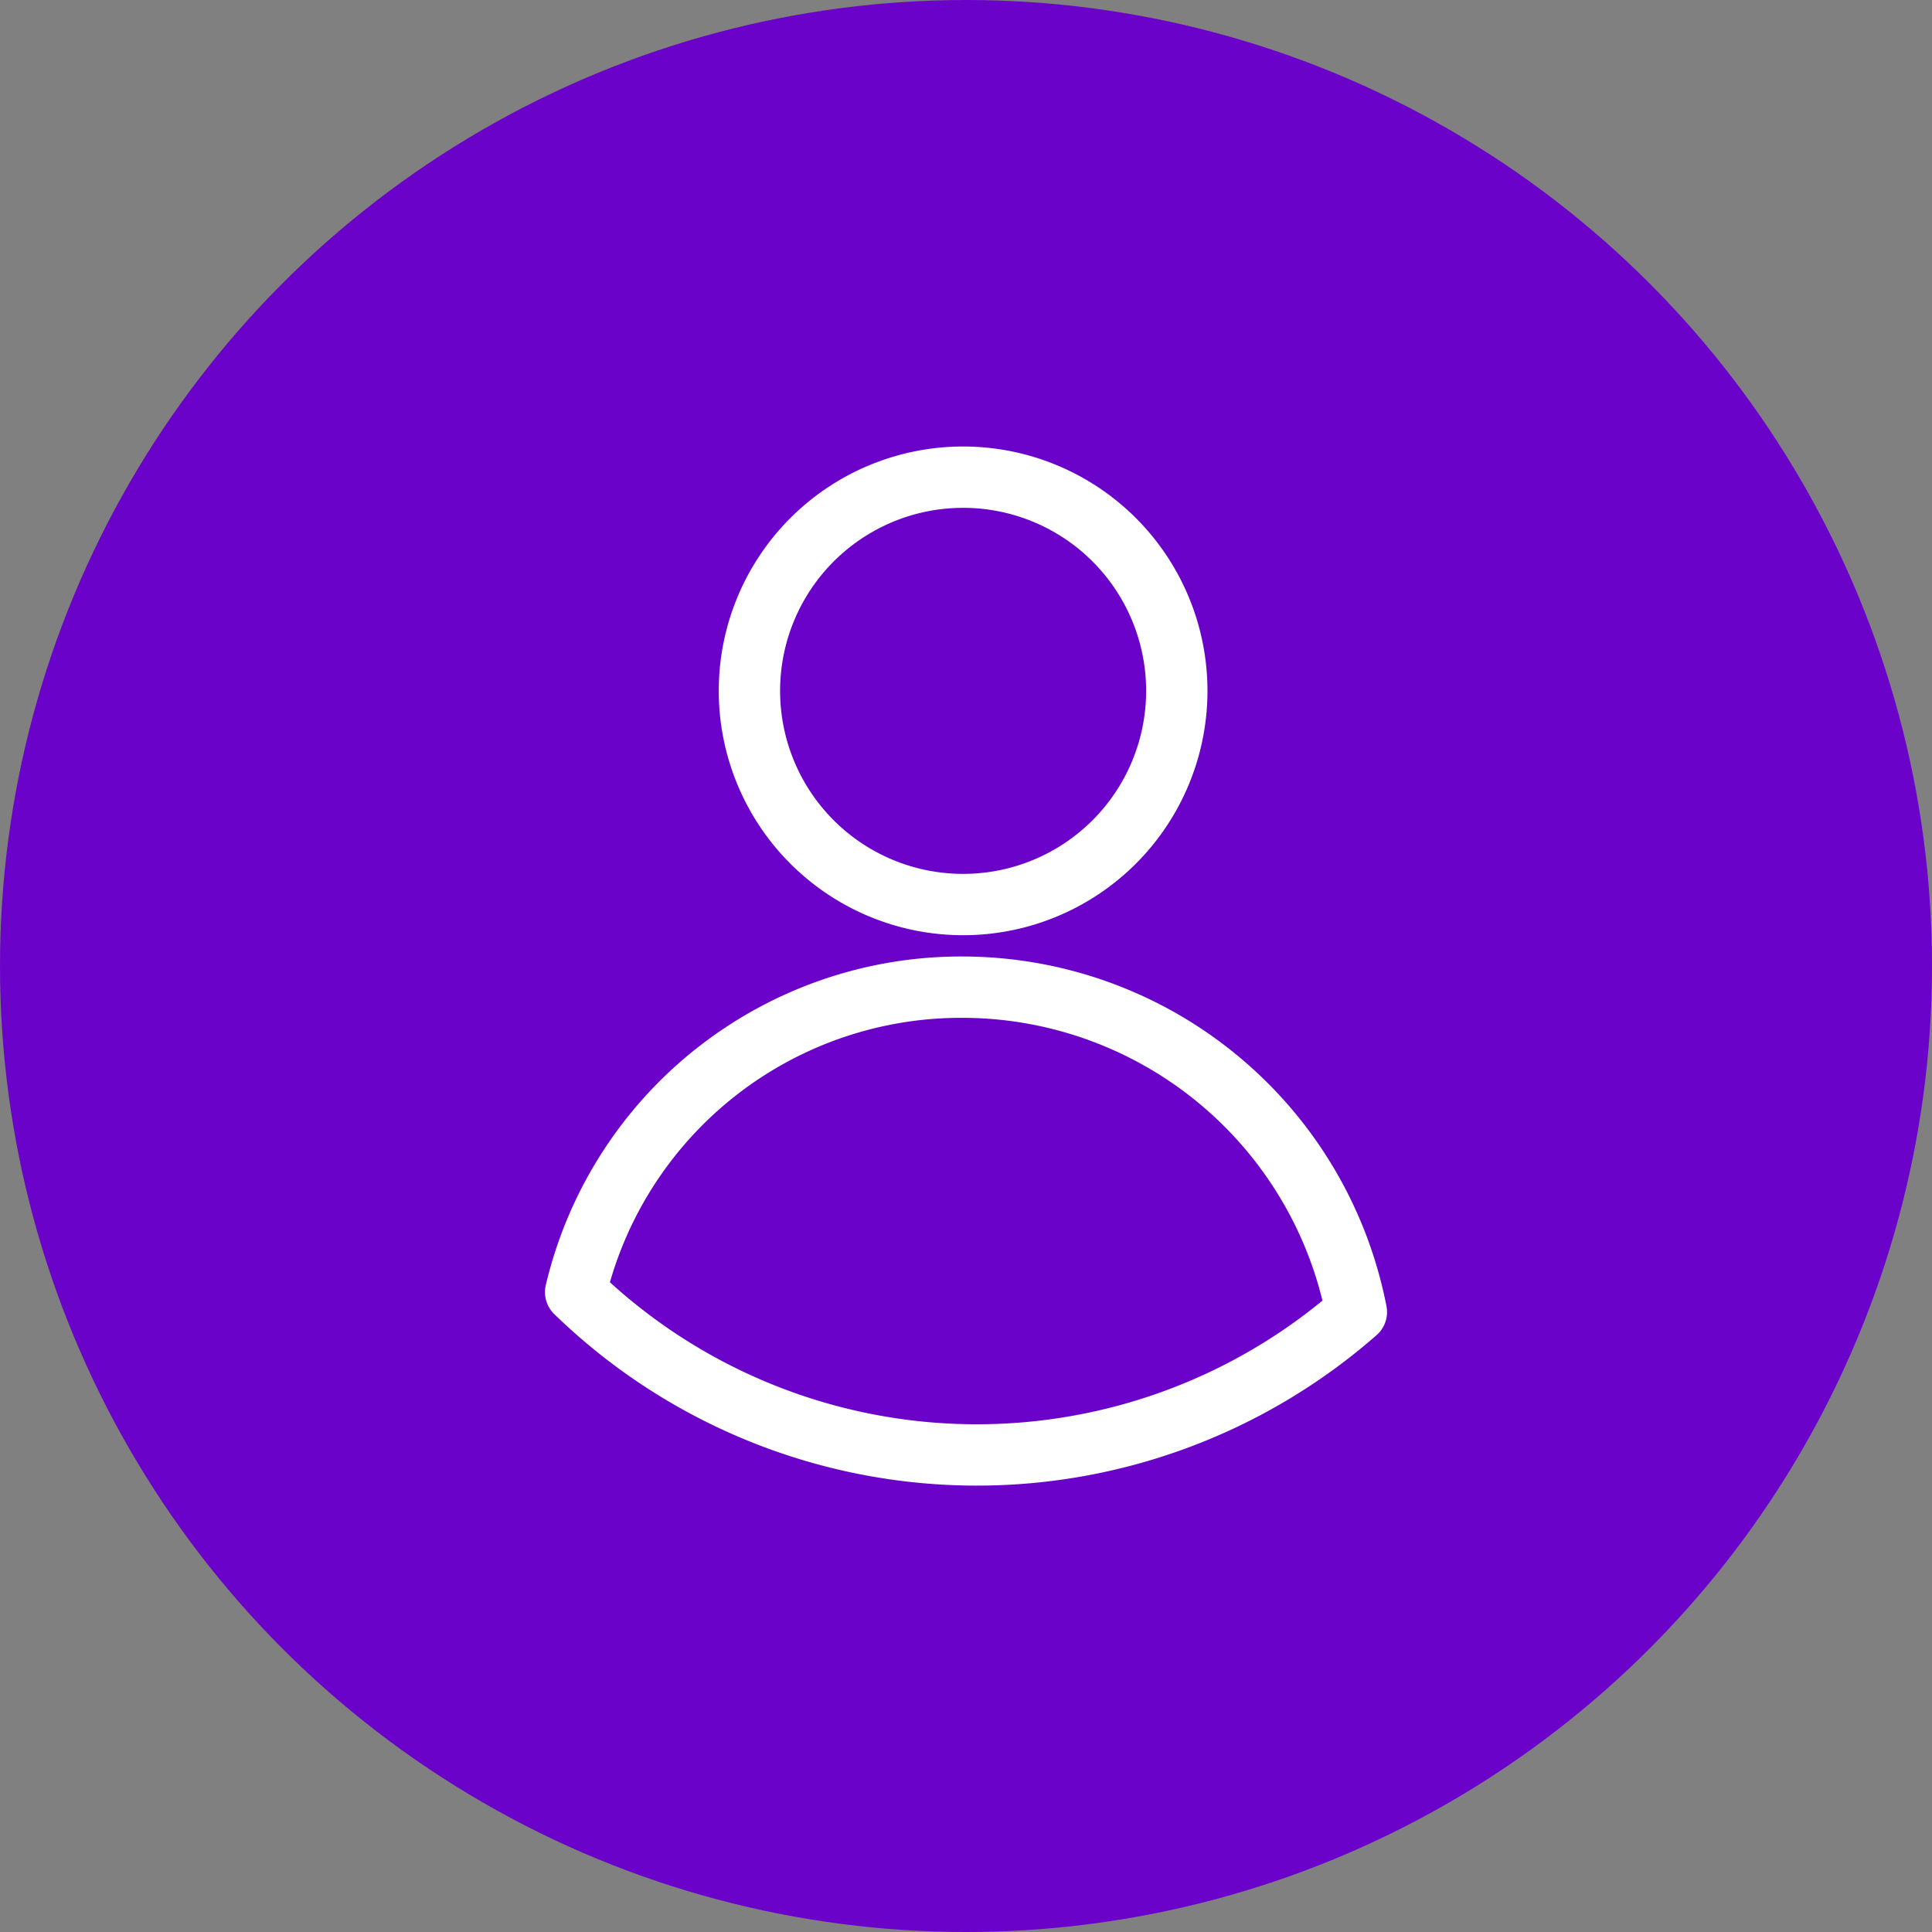 <?xml version="1.0" encoding="UTF-8"?>
<svg xmlns="http://www.w3.org/2000/svg" width="63" height="63" viewBox="0 0 63 63">
  <rect x="0" y="0" width="63" height="63" fill="#808080" stroke="none"/>
  <circle cx="31.5" cy="31.5" r="31.5" fill="#6b02c9"></circle>
  <g transform="translate(15.991 12.331)">
    <path d="M14.428,1A6.968,6.968,0,1,1,7.46,7.968,6.968,6.968,0,0,1,14.428,1Z" transform="translate(0.987 2.229)" fill="none" stroke="#fff" stroke-linecap="round" stroke-linejoin="round" stroke-width="2"></path>
    <path d="M26.458,30.547A13.1,13.1,0,0,0,13.636,19.956,12.915,12.915,0,0,0,1,29.9a18.769,18.769,0,0,0,25.458.651Z" transform="translate(1.78 -0.097)" fill="none" stroke="#fff" stroke-linecap="round" stroke-linejoin="round" stroke-width="2"></path>
  </g>
</svg>
